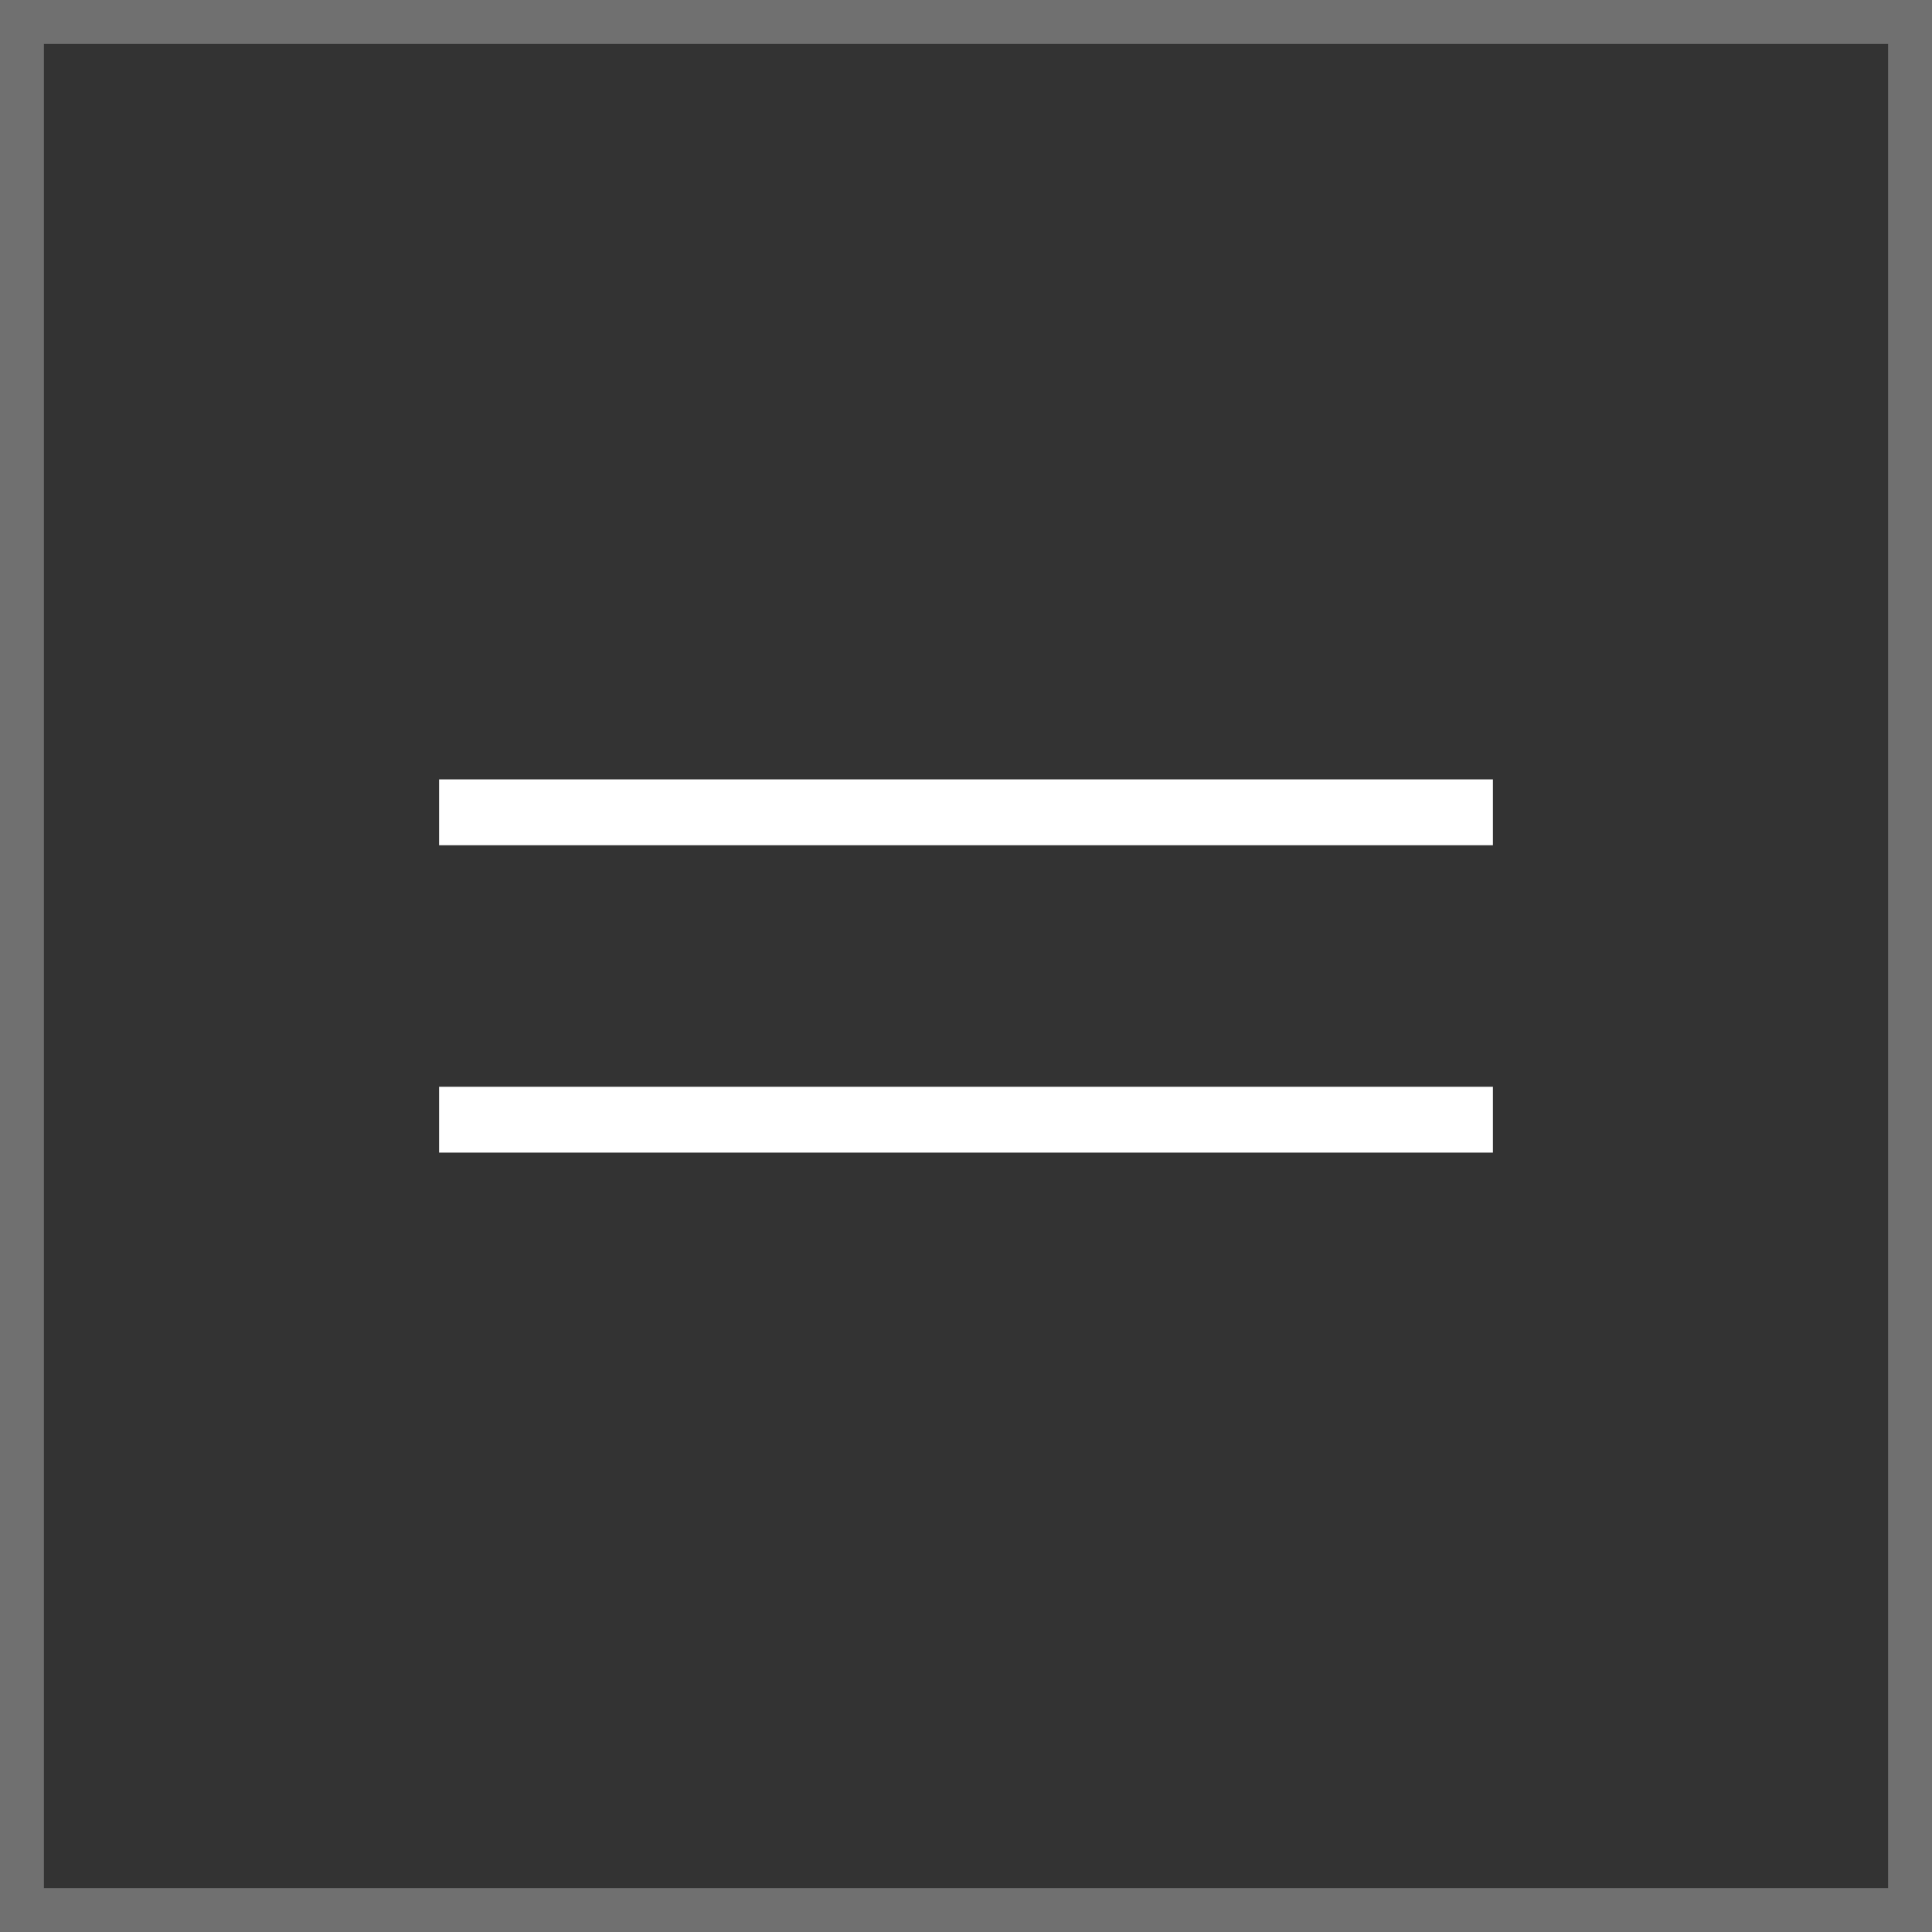 <?xml version="1.0" encoding="UTF-8"?> <svg xmlns="http://www.w3.org/2000/svg" width="44" height="44" viewBox="0 0 44 44" fill="none"><rect x="0" y="0" width="44" height="44" fill="#333333" stroke="none"/><rect x="0.5" y="0.5" width="43" height="43" stroke="white" stroke-opacity="0.3"></rect><path d="M10 18.5L34 18.5" stroke="white" stroke-width="1.5" stroke-linejoin="round"></path><path d="M10 25.5L34 25.5" stroke="white" stroke-width="1.5" stroke-linejoin="round"></path></svg> 